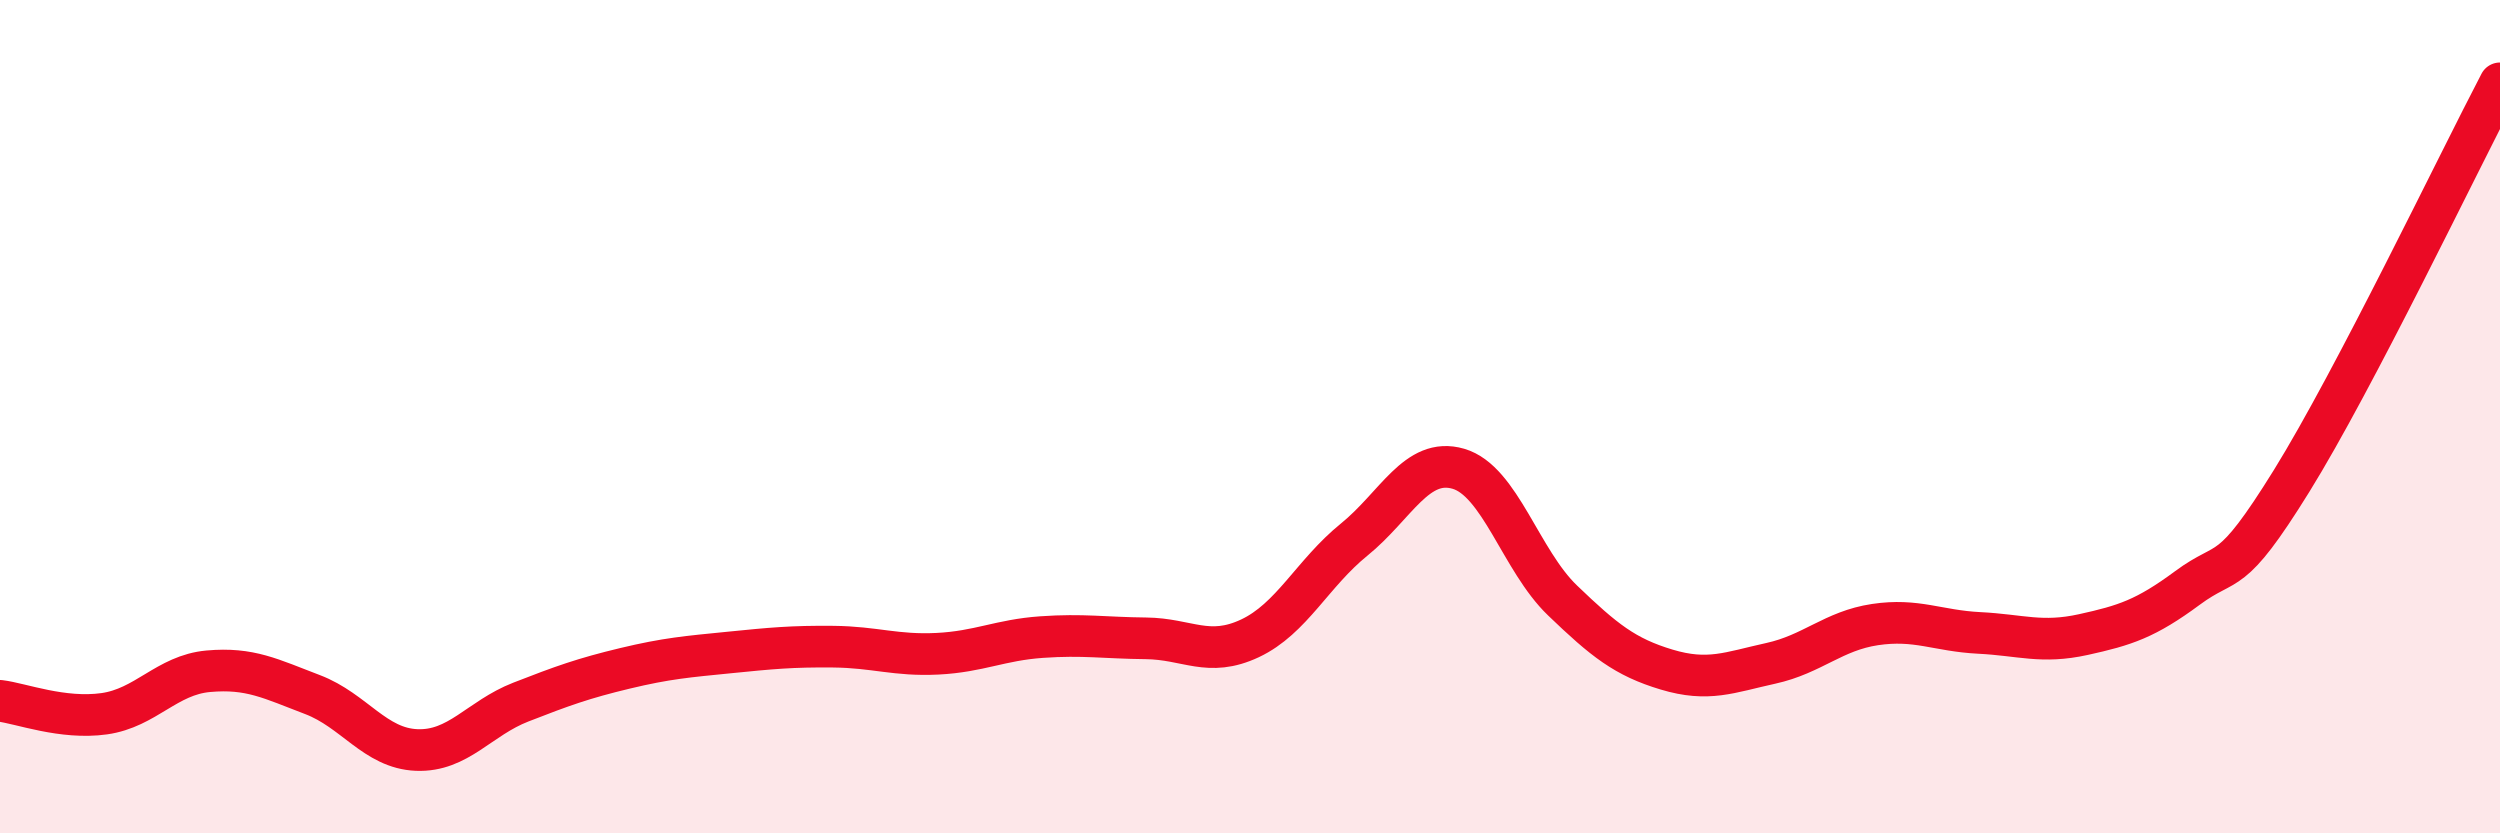 
    <svg width="60" height="20" viewBox="0 0 60 20" xmlns="http://www.w3.org/2000/svg">
      <path
        d="M 0,16.82 C 0.5,16.88 1.5,17.27 2.5,17.13 C 3.5,16.99 4,16.2 5,16.11 C 6,16.02 6.5,16.29 7.5,16.67 C 8.5,17.05 9,17.96 10,18 C 11,18.04 11.5,17.24 12.5,16.85 C 13.5,16.46 14,16.28 15,16.04 C 16,15.8 16.5,15.76 17.5,15.66 C 18.5,15.56 19,15.51 20,15.52 C 21,15.53 21.5,15.74 22.5,15.69 C 23.5,15.64 24,15.36 25,15.29 C 26,15.22 26.5,15.31 27.5,15.32 C 28.5,15.33 29,15.79 30,15.32 C 31,14.85 31.5,13.76 32.5,12.95 C 33.5,12.14 34,10.96 35,11.25 C 36,11.54 36.5,13.45 37.5,14.41 C 38.5,15.37 39,15.77 40,16.07 C 41,16.37 41.5,16.14 42.5,15.92 C 43.5,15.7 44,15.14 45,14.99 C 46,14.84 46.5,15.14 47.5,15.19 C 48.5,15.24 49,15.45 50,15.23 C 51,15.01 51.5,14.85 52.5,14.11 C 53.5,13.37 53.5,13.96 55,11.54 C 56.5,9.12 59,3.91 60,2L60 20L0 20Z"
        fill="#EB0A25"
        opacity="0.1"
        stroke-linecap="round"
        stroke-linejoin="round"
      />
      <path
        d="M 0,16.82 C 0.5,16.88 1.5,17.27 2.5,17.13 C 3.5,16.99 4,16.2 5,16.11 C 6,16.02 6.5,16.29 7.5,16.67 C 8.5,17.05 9,17.96 10,18 C 11,18.04 11.5,17.24 12.5,16.85 C 13.5,16.46 14,16.28 15,16.04 C 16,15.8 16.5,15.76 17.5,15.66 C 18.5,15.56 19,15.51 20,15.52 C 21,15.53 21.5,15.74 22.5,15.69 C 23.5,15.64 24,15.36 25,15.29 C 26,15.22 26.5,15.31 27.5,15.32 C 28.5,15.33 29,15.79 30,15.32 C 31,14.85 31.5,13.76 32.5,12.95 C 33.5,12.14 34,10.96 35,11.25 C 36,11.54 36.5,13.45 37.5,14.41 C 38.5,15.37 39,15.77 40,16.07 C 41,16.37 41.5,16.14 42.5,15.92 C 43.5,15.7 44,15.14 45,14.99 C 46,14.84 46.5,15.14 47.5,15.19 C 48.5,15.24 49,15.45 50,15.23 C 51,15.01 51.5,14.85 52.5,14.11 C 53.5,13.37 53.5,13.96 55,11.54 C 56.5,9.12 59,3.91 60,2"
        stroke="#EB0A25"
        stroke-width="1"
        fill="none"
        stroke-linecap="round"
        stroke-linejoin="round"
      />
    </svg>
  